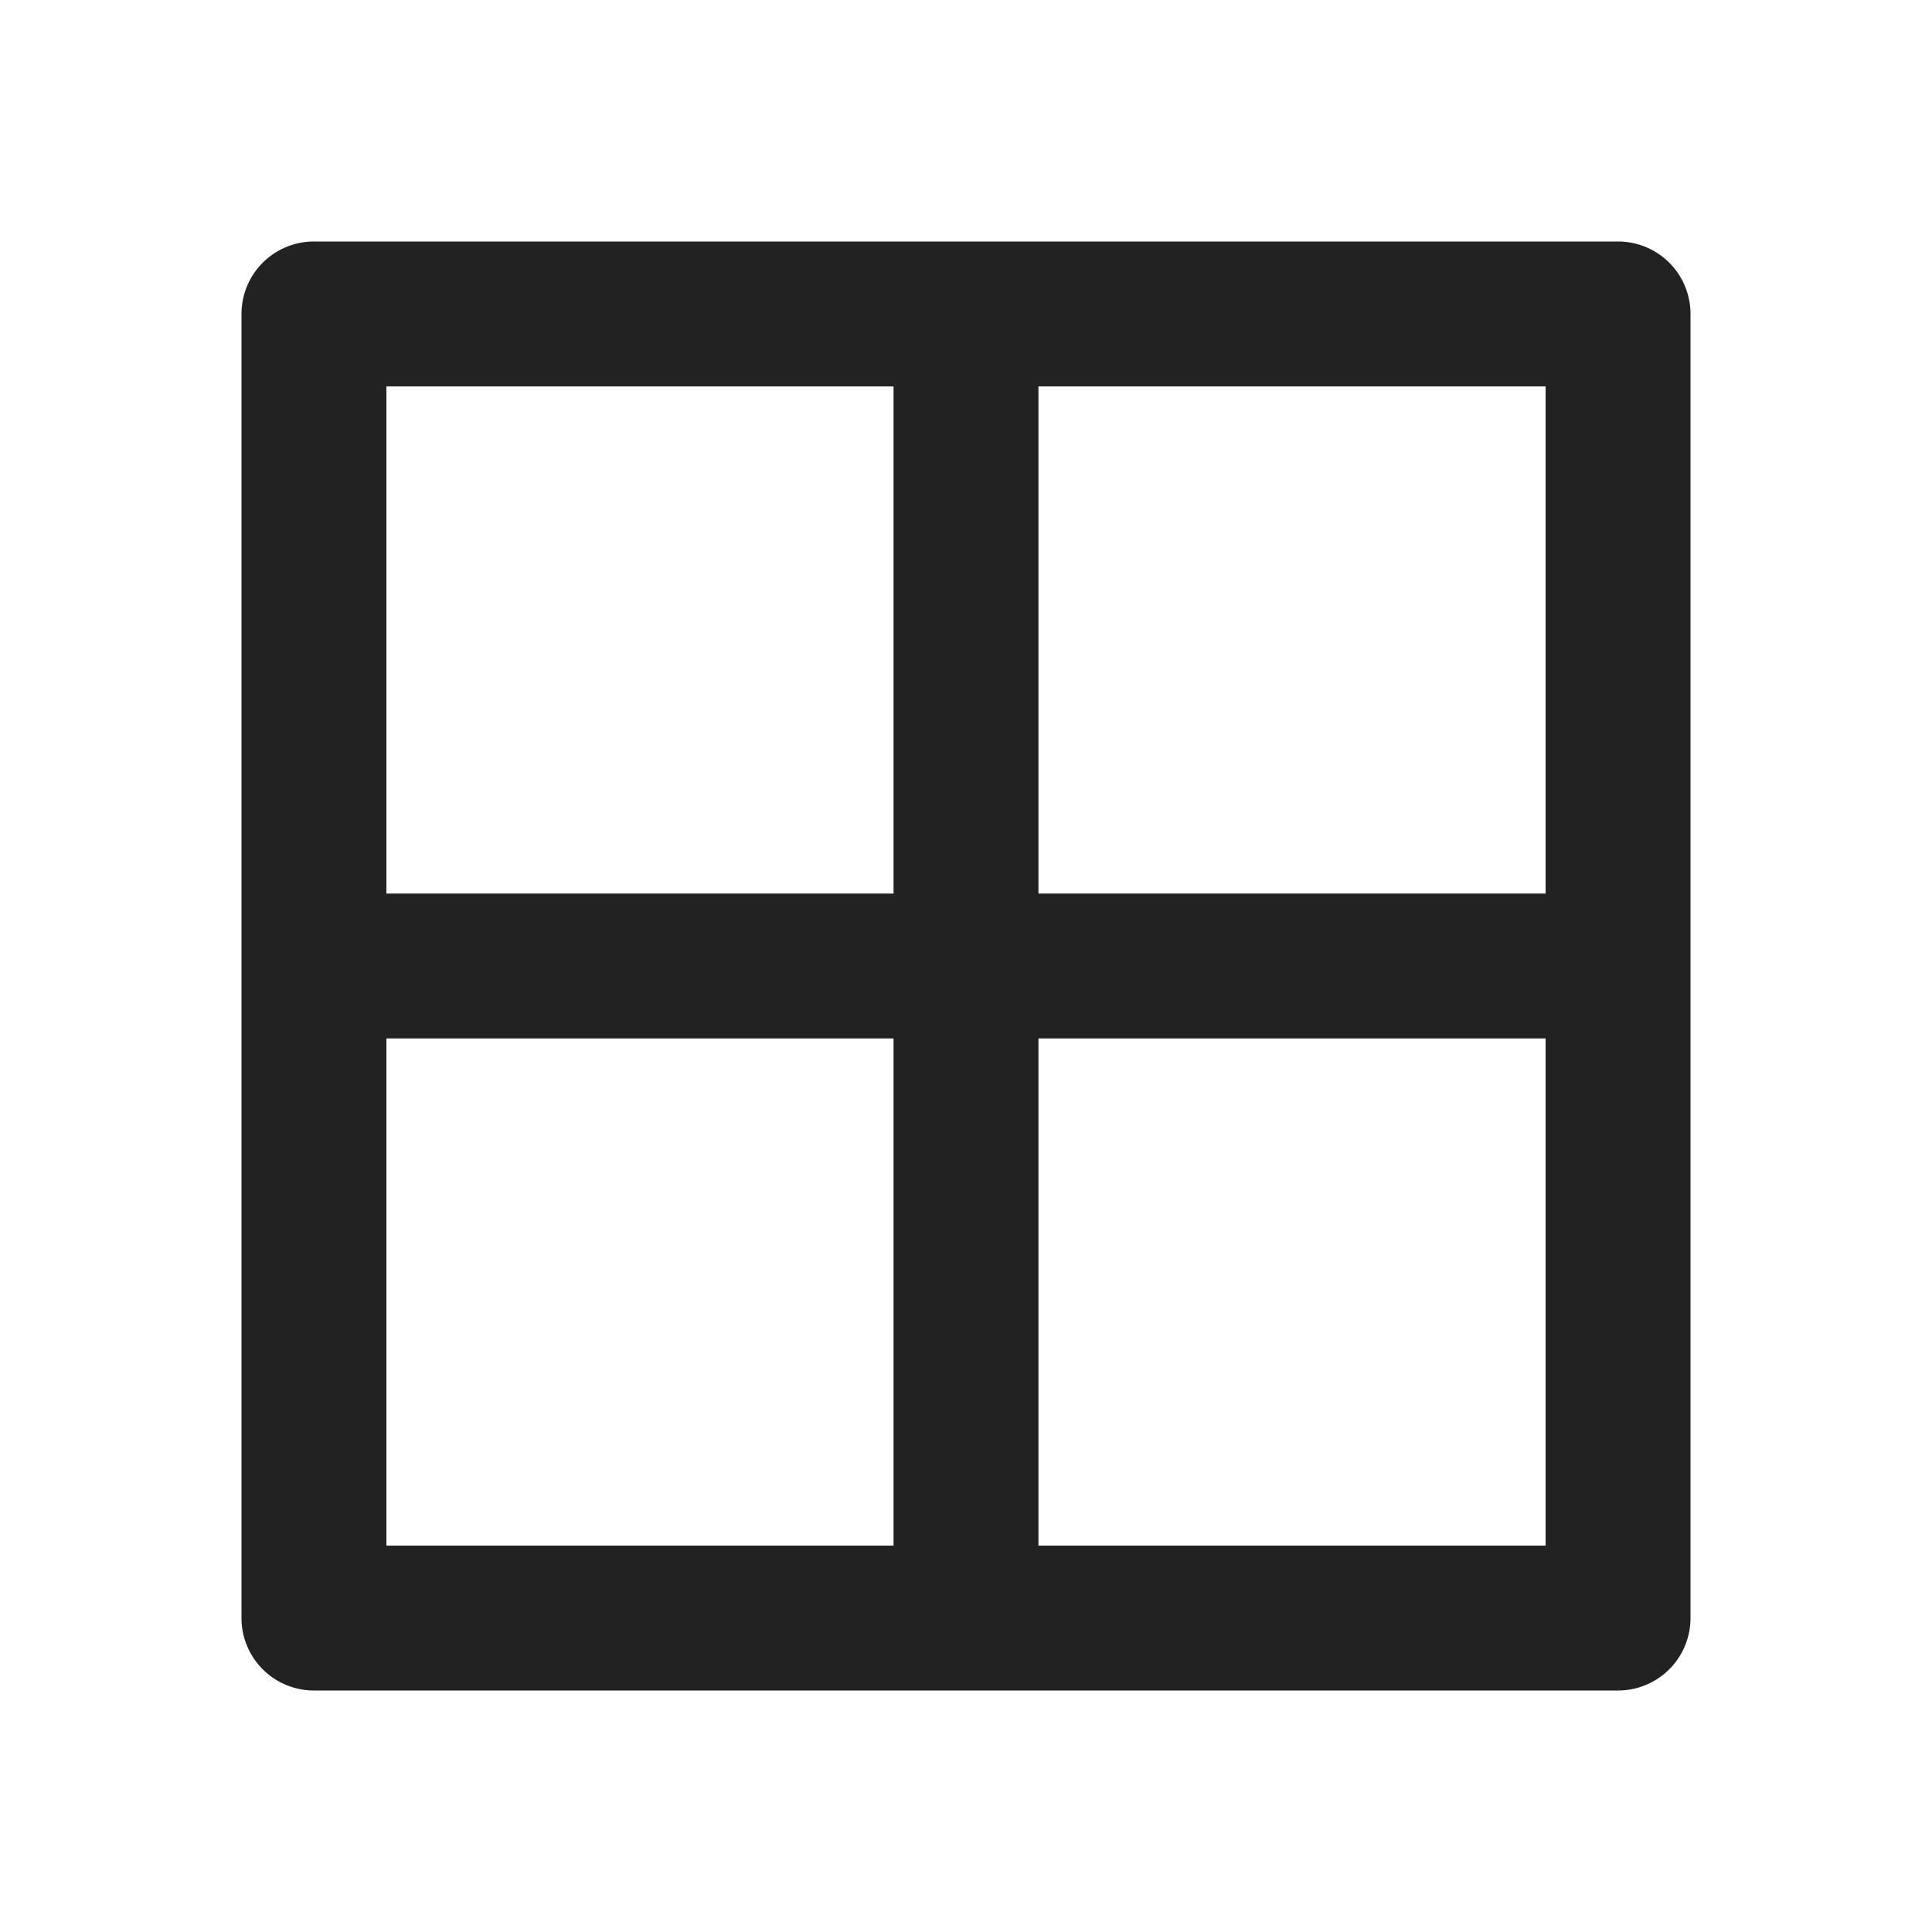 <svg xmlns='http://www.w3.org/2000/svg' viewBox='0 0 24 24' fill='#222'><path d='M20.1 3H3.9a.9.9 0 00-.9.9v16.2a.9.9 0 00.9.9h16.2a.9.9 0 00.9-.9V3.9a.9.9 0 00-.9-.9zm-.9 8.1h-6.3V4.8h6.3zm-8.1-6.3v6.3H4.8V4.8zm-6.3 8.1h6.3v6.3H4.8zm8.1 6.3v-6.3h6.3v6.3z'/></svg>